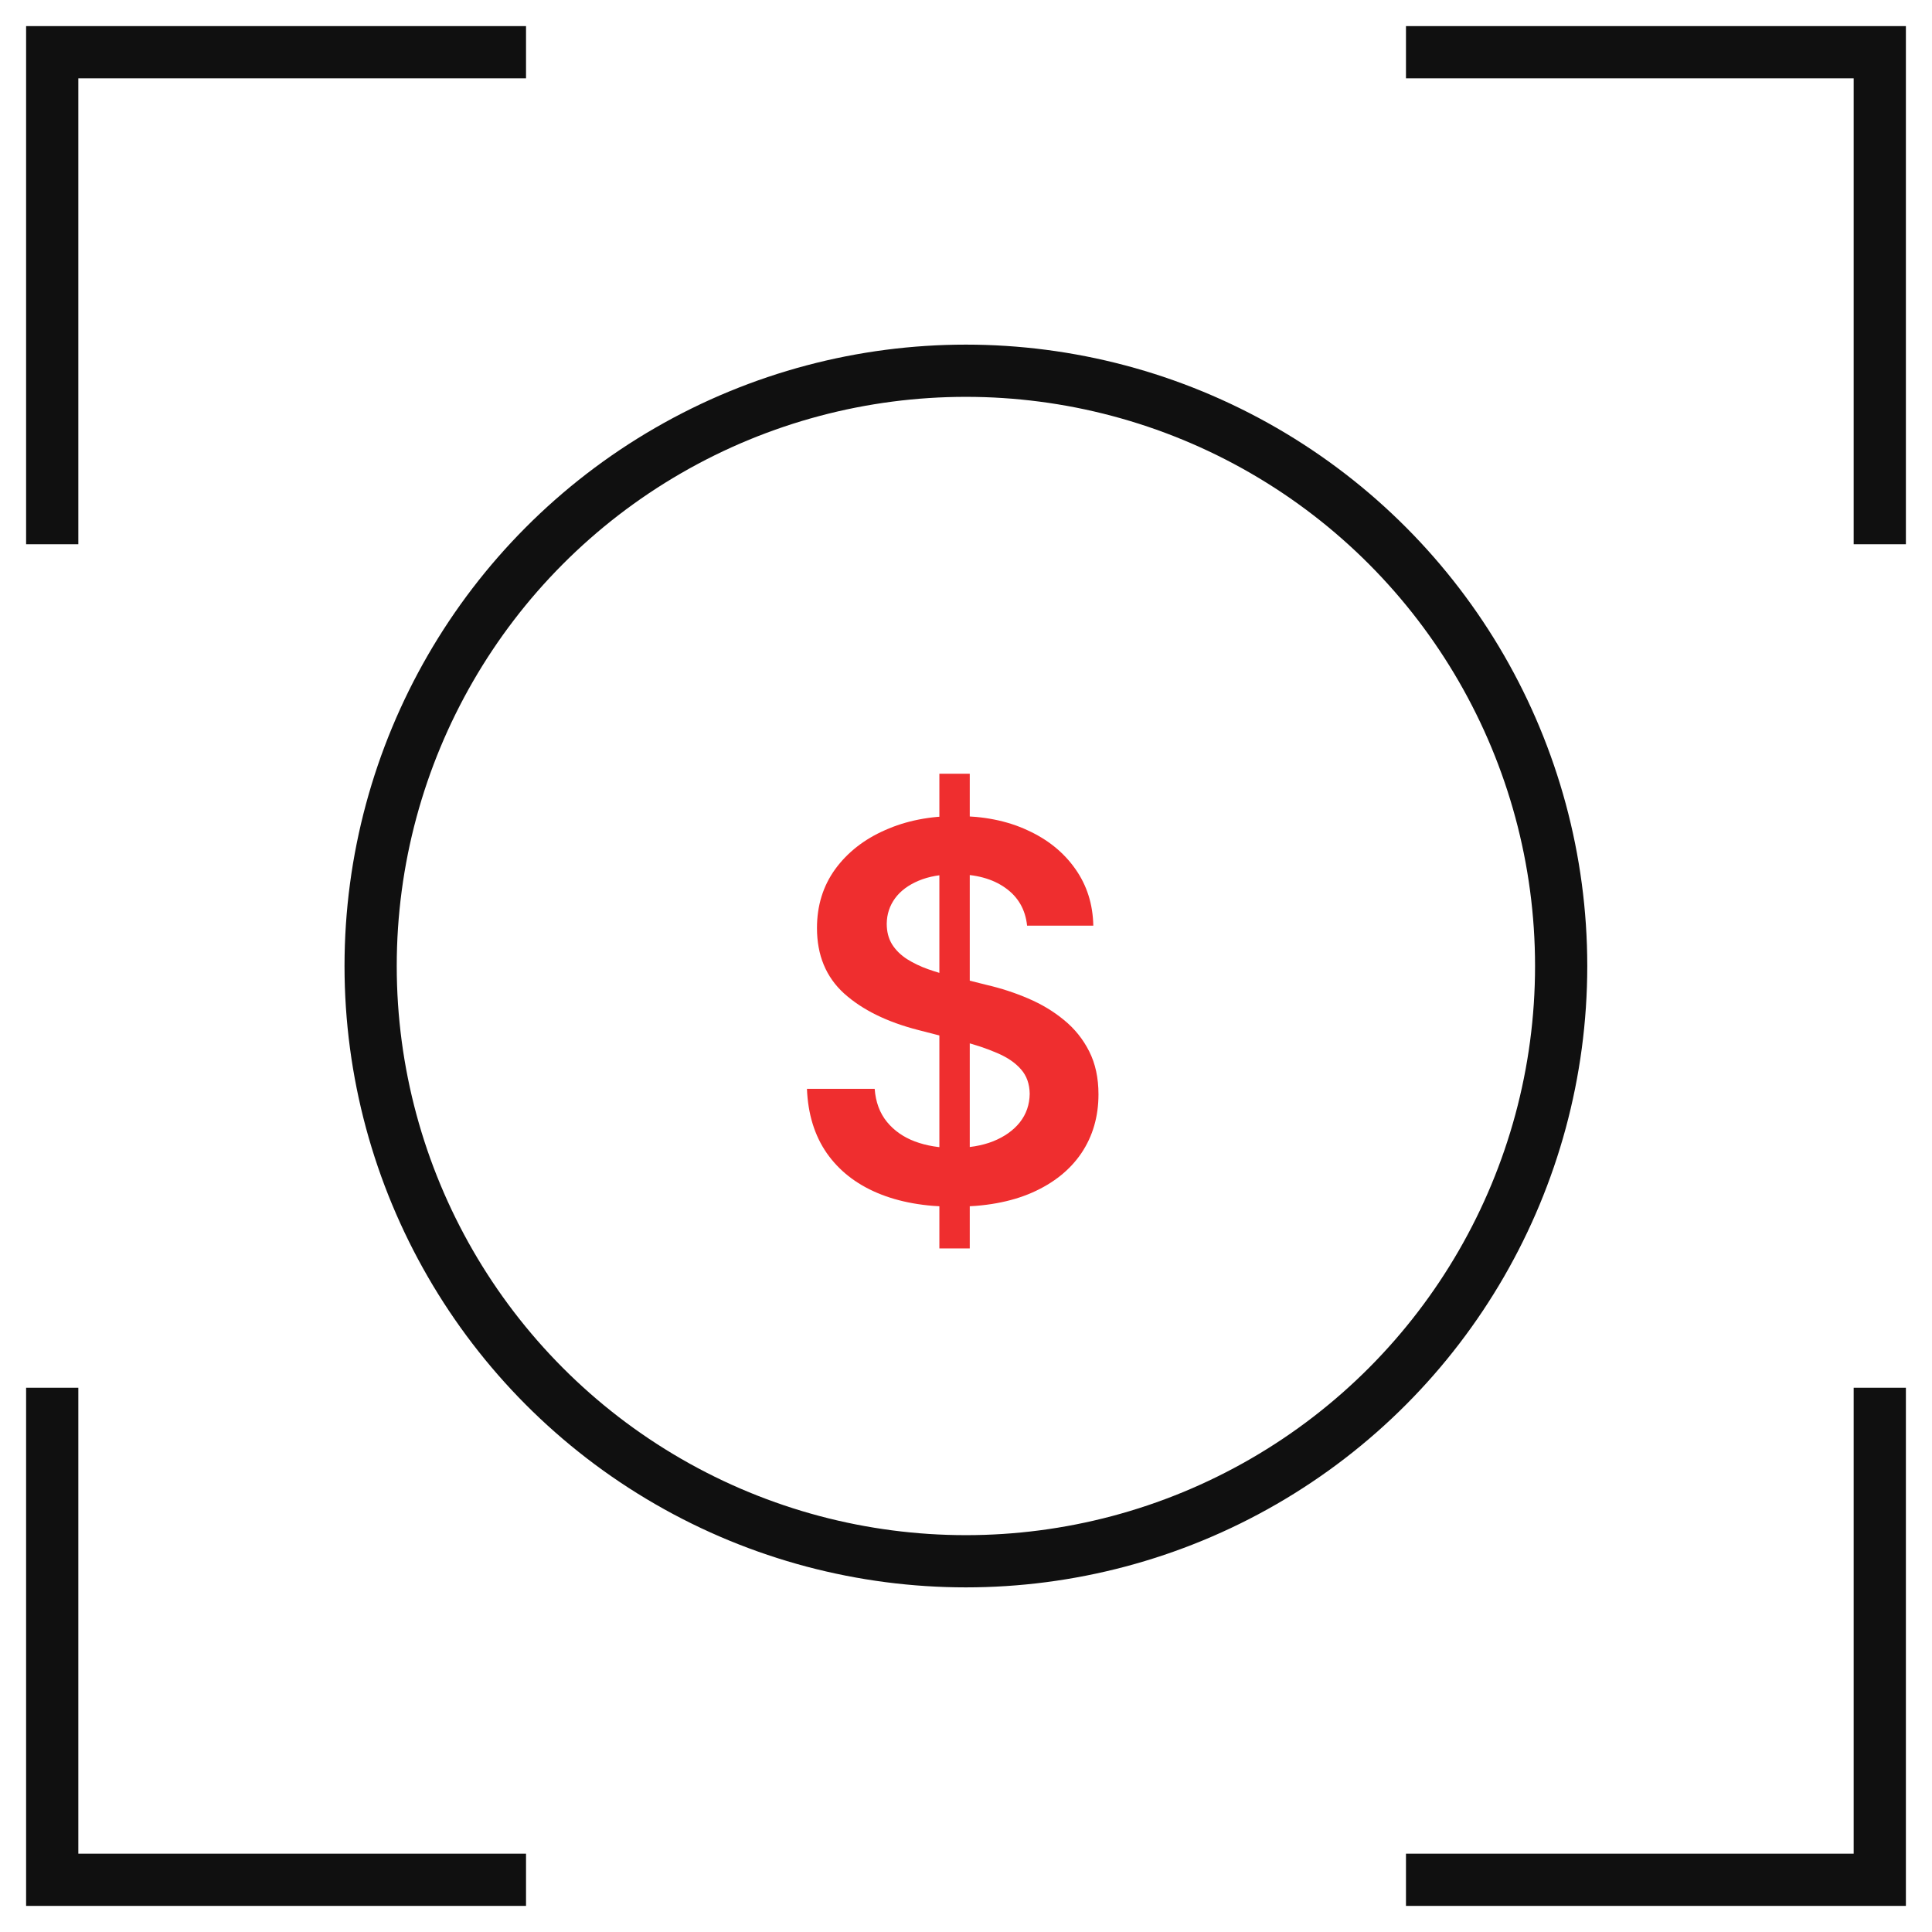 <svg width="37" height="37" viewBox="0 0 37 37" fill="none" xmlns="http://www.w3.org/2000/svg">
<path d="M10.074 1H1V10.423" stroke="#101010"/>
<path d="M26.926 36H36V26.577" stroke="#101010"/>
<path d="M1 26.577L1 36H10.074" stroke="#101010"/>
<path d="M36 10.423V1L26.926 1" stroke="#101010"/>
<circle cx="18.498" cy="18.5" r="11.4" stroke="#101010"/>
<path d="M17.99 23.909V14.818H18.572V23.909H17.99ZM19.67 17.727C19.637 17.416 19.497 17.175 19.251 17.002C19.007 16.829 18.69 16.743 18.299 16.743C18.024 16.743 17.789 16.784 17.592 16.867C17.396 16.95 17.245 17.062 17.141 17.204C17.037 17.347 16.984 17.509 16.982 17.691C16.982 17.843 17.016 17.974 17.084 18.085C17.155 18.197 17.251 18.291 17.372 18.369C17.493 18.445 17.627 18.509 17.773 18.561C17.92 18.613 18.068 18.657 18.217 18.692L18.899 18.863C19.174 18.927 19.438 19.013 19.691 19.122C19.947 19.231 20.175 19.368 20.376 19.534C20.58 19.7 20.741 19.9 20.859 20.134C20.978 20.369 21.037 20.643 21.037 20.958C21.037 21.384 20.928 21.759 20.71 22.084C20.492 22.406 20.178 22.658 19.766 22.84C19.356 23.02 18.86 23.11 18.278 23.11C17.712 23.11 17.221 23.023 16.804 22.847C16.39 22.672 16.065 22.416 15.831 22.08C15.599 21.744 15.473 21.334 15.454 20.852H16.751C16.77 21.105 16.848 21.316 16.985 21.484C17.122 21.652 17.301 21.777 17.521 21.86C17.744 21.943 17.992 21.984 18.267 21.984C18.553 21.984 18.805 21.942 19.02 21.857C19.238 21.769 19.408 21.648 19.531 21.494C19.654 21.338 19.717 21.156 19.72 20.947C19.717 20.758 19.662 20.602 19.553 20.479C19.444 20.353 19.291 20.249 19.095 20.166C18.9 20.081 18.673 20.005 18.413 19.939L17.585 19.726C16.986 19.572 16.513 19.339 16.165 19.026C15.819 18.711 15.646 18.294 15.646 17.773C15.646 17.344 15.762 16.969 15.994 16.647C16.229 16.325 16.547 16.075 16.95 15.898C17.352 15.718 17.808 15.628 18.317 15.628C18.833 15.628 19.285 15.718 19.673 15.898C20.064 16.075 20.37 16.323 20.593 16.64C20.816 16.955 20.93 17.317 20.938 17.727H19.67Z" fill="#EF2E2F"/>
</svg>
